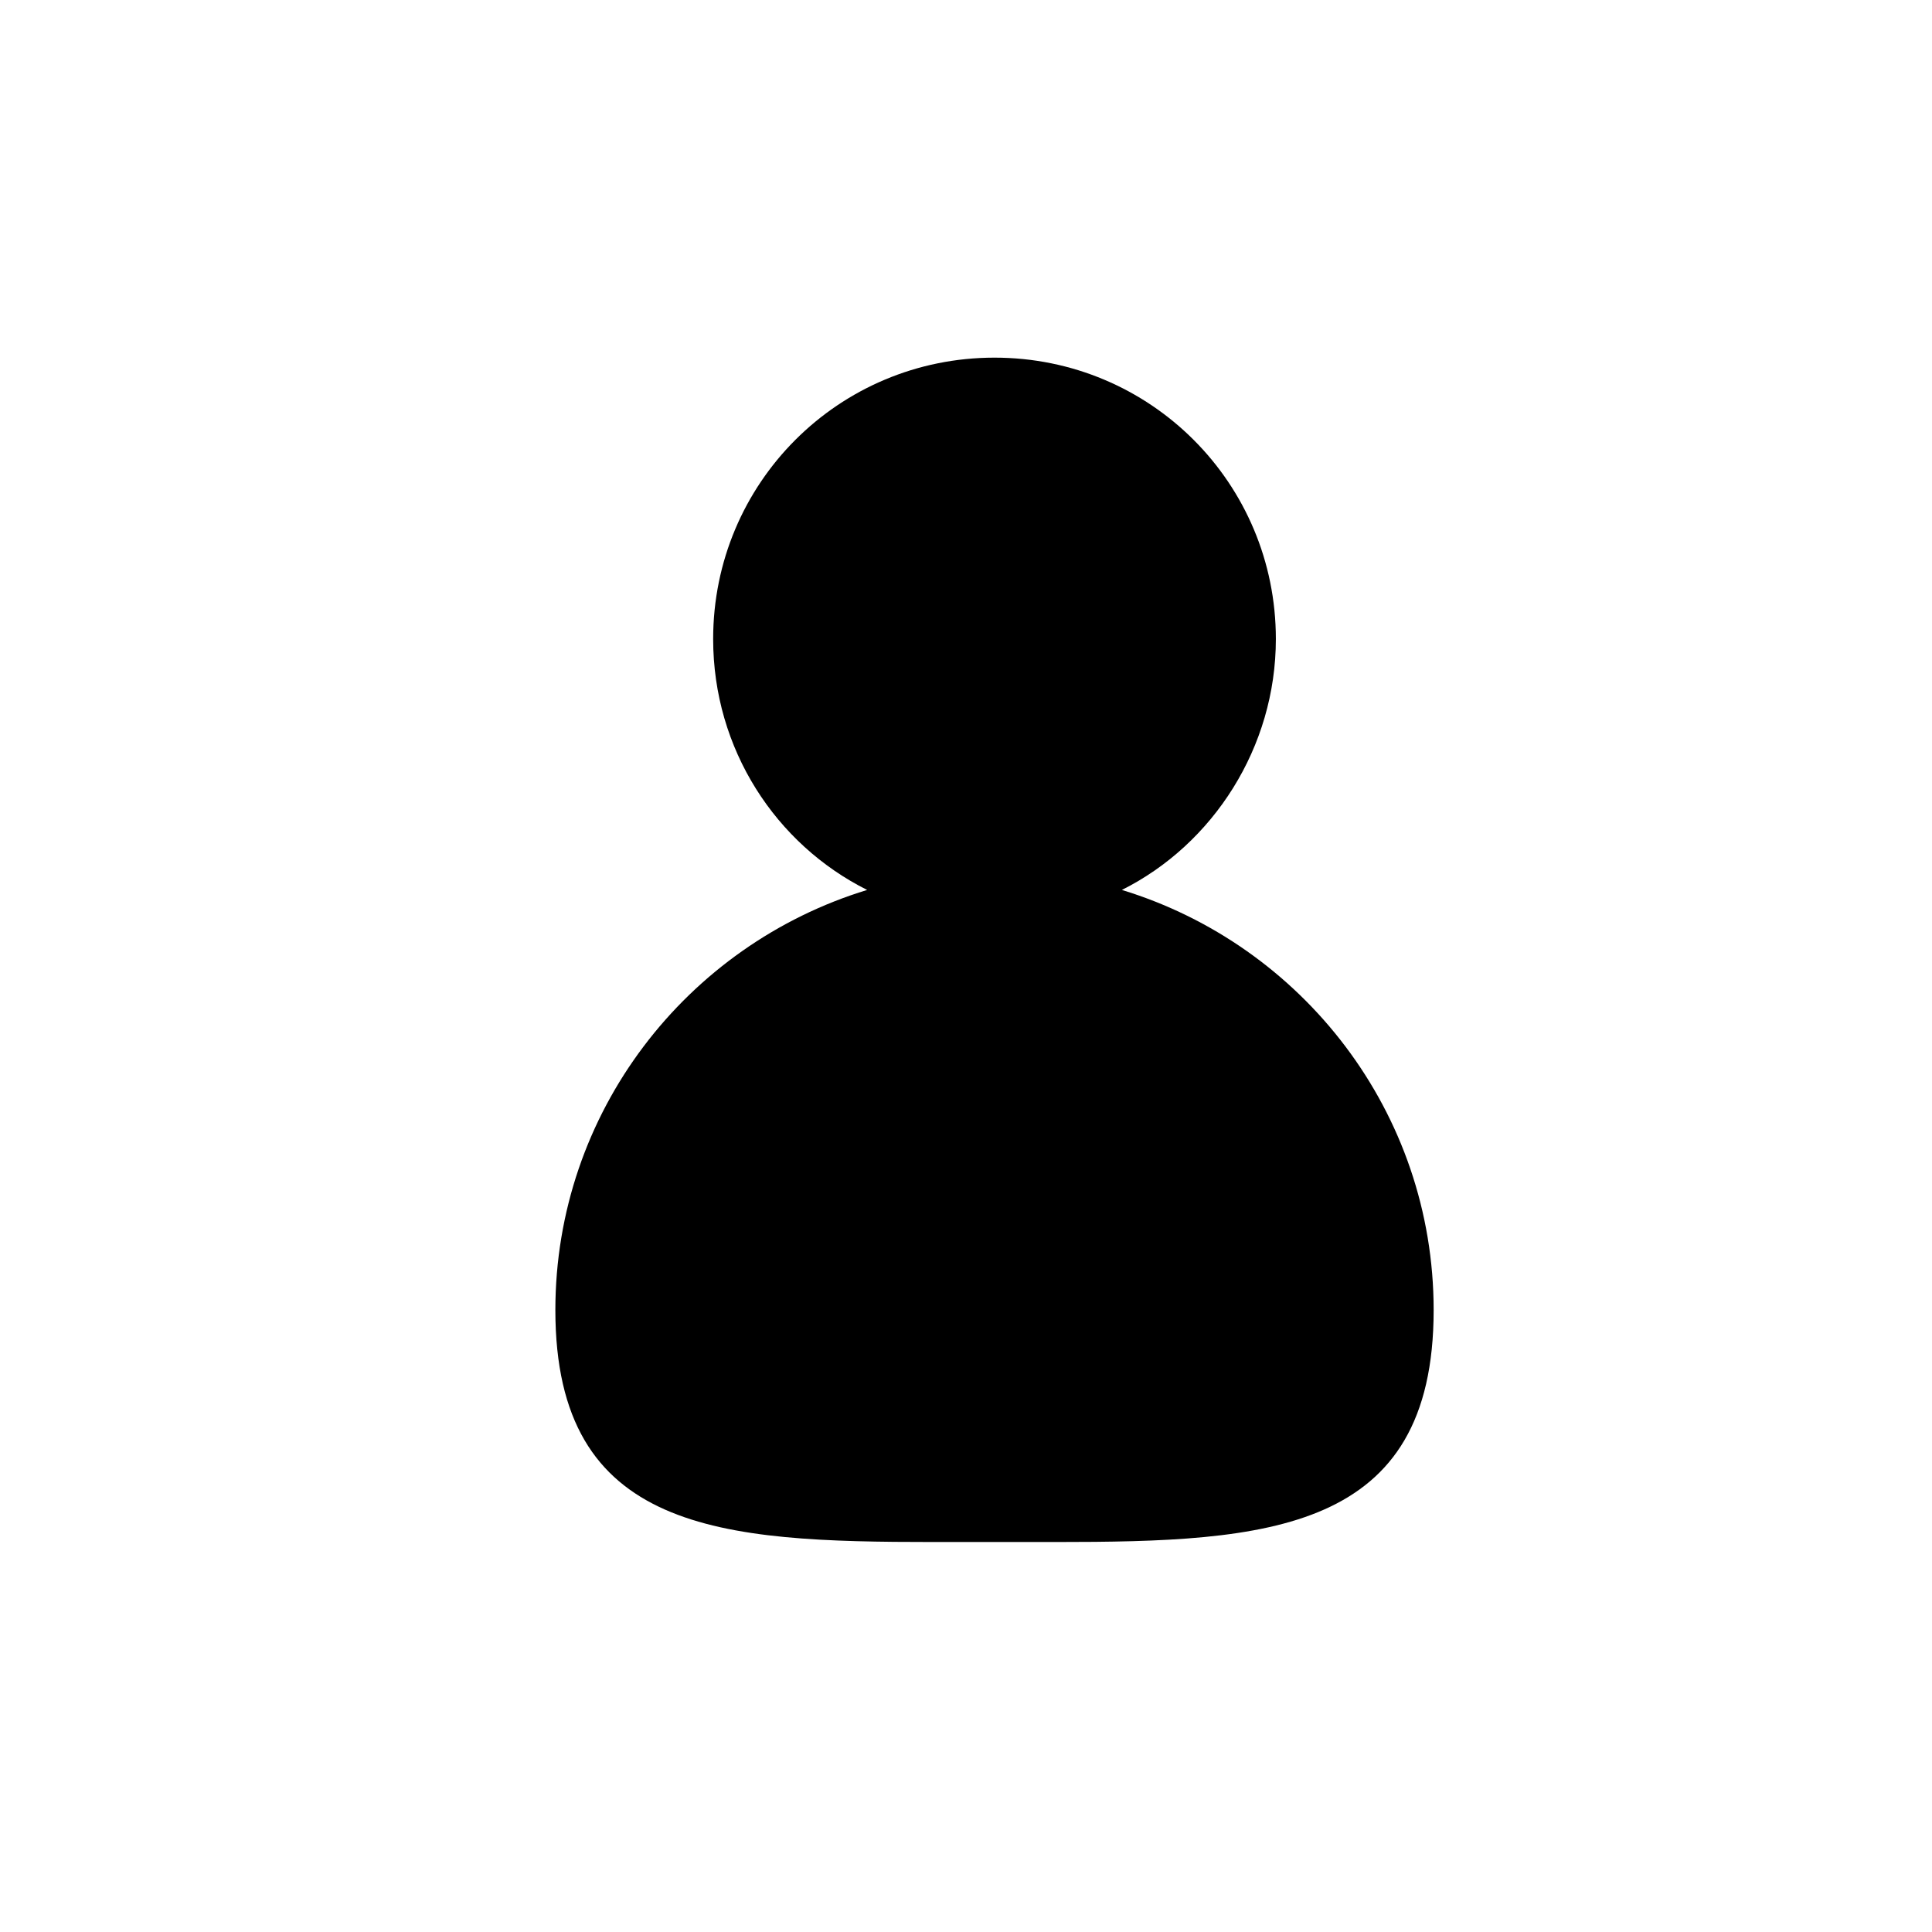 <?xml version="1.0" encoding="UTF-8"?>
<!-- Uploaded to: SVG Repo, www.svgrepo.com, Generator: SVG Repo Mixer Tools -->
<svg fill="#000000" width="800px" height="800px" version="1.1" viewBox="144 144 512 512" xmlns="http://www.w3.org/2000/svg">
 <path d="m391.43 552.65h16.121 16.121c56.426 0 100.26-2.519 100.26-61.465 0-52.395-34.762-96.73-82.625-111.34 24.184-12.09 40.809-37.785 40.809-66.504 0-41.312-33.25-74.562-74.562-74.562s-74.562 33.25-74.562 74.562c0 29.223 16.625 54.41 40.809 66.504-47.863 14.609-82.625 58.945-82.625 111.34 0 58.945 43.832 61.465 100.26 61.465z"/>
</svg>